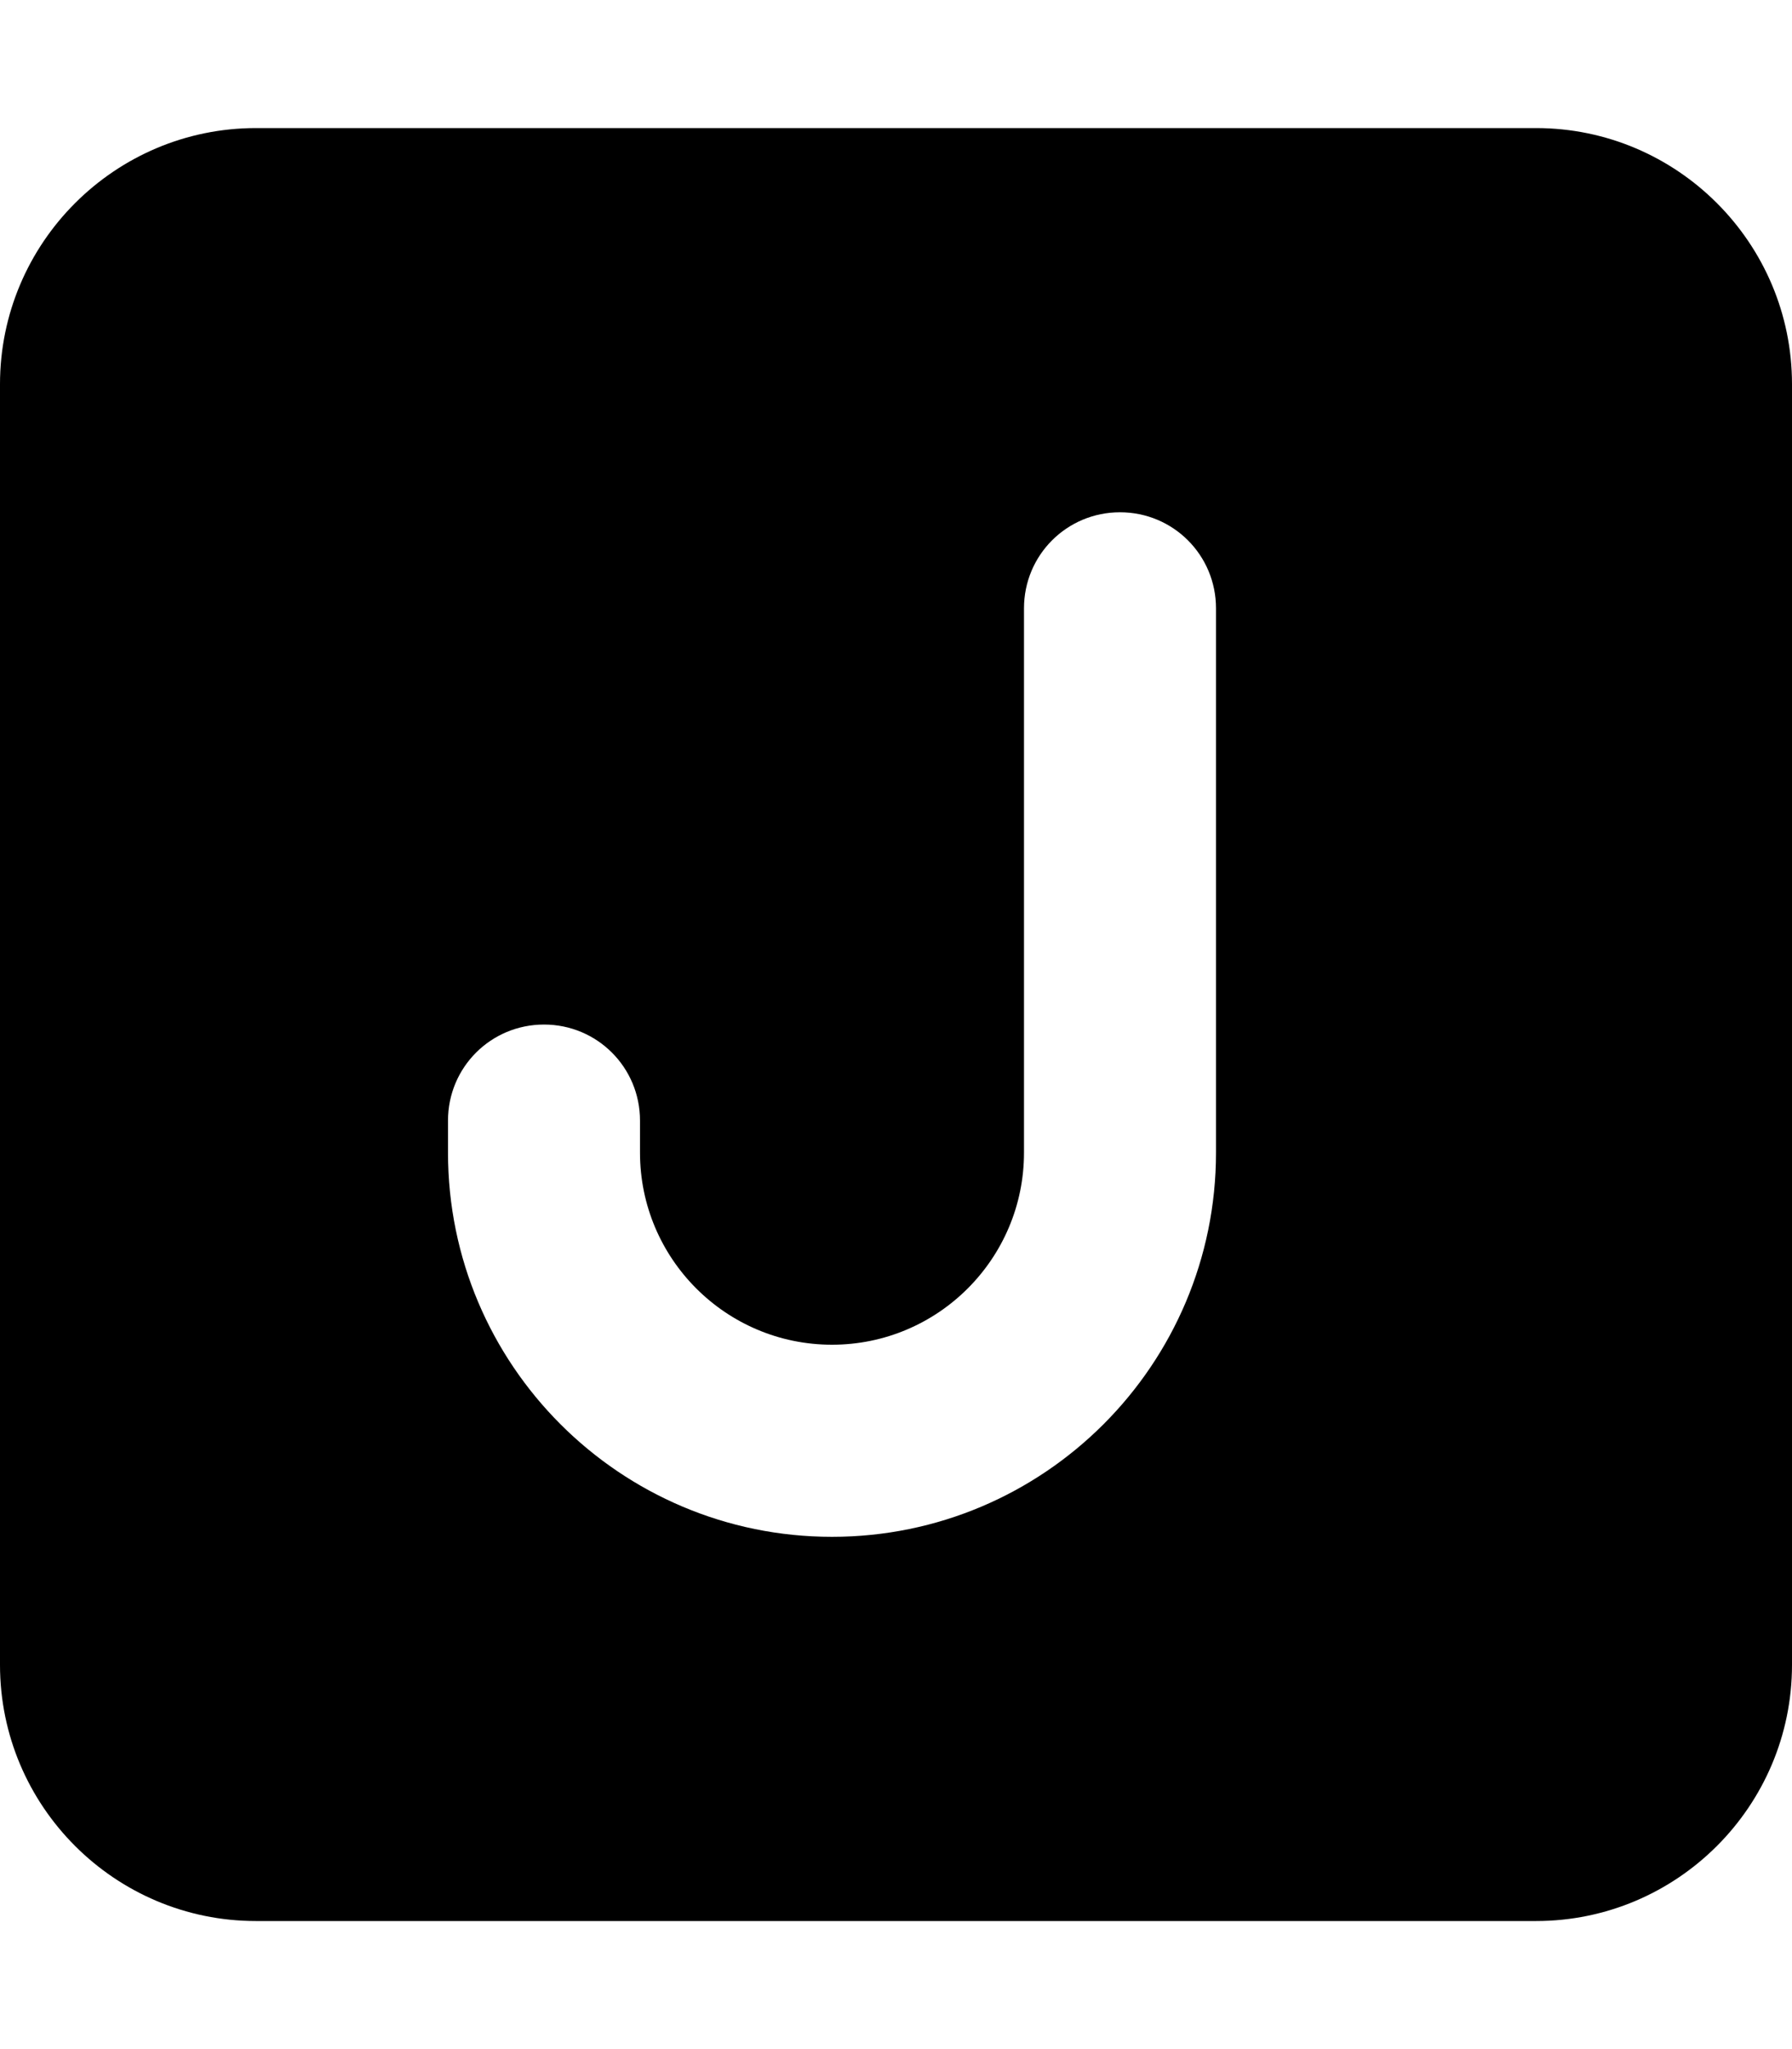 <svg xmlns="http://www.w3.org/2000/svg" viewBox="0 0 448 512"><!--! Font Awesome Pro 6.5.1 by @fontawesome - https://fontawesome.com License - https://fontawesome.com/license (Commercial License) Copyright 2023 Fonticons, Inc. --><path d="M64 32C28.7 32 0 60.7 0 96V416c0 35.3 28.7 64 64 64H384c35.3 0 64-28.7 64-64V96c0-35.3-28.7-64-64-64H64zM304 152V288c0 53-43 96-96 96s-96-43-96-96v-8c0-13.3 10.7-24 24-24s24 10.7 24 24v8c0 26.5 21.5 48 48 48s48-21.5 48-48V152c0-13.3 10.7-24 24-24s24 10.7 24 24z"/></svg>